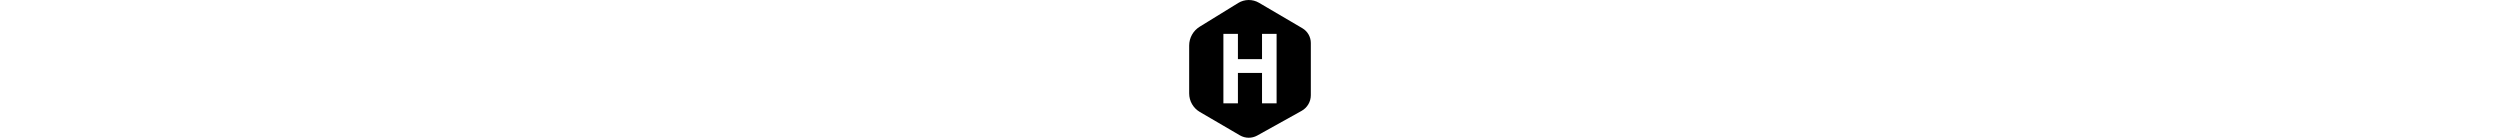 <svg fill="black" height="20" viewBox="0 0 363 411" xmlns="http://www.w3.org/2000/svg"><path clip-rule="evenodd" d="M363 128.301V267.812L362.976 267.811V284.175C362.976 303.506 352.497 321.319 335.583 330.734C299.928 350.566 238.034 384.983 203.087 404.424C186.985 413.378 167.34 413.177 151.432 403.888L31.758 334.035C12.091 322.554 0 301.514 0 278.761V135.921C0 112.983 11.908 91.69 31.461 79.65C63.882 59.684 114.108 28.758 146.301 8.937C165.26 -2.737 189.122 -2.991 208.333 8.275C244.706 29.617 304.097 64.462 337.714 84.185C353.377 93.375 363 110.159 363 128.301ZM102.11 101.02V308.24H145.464V217.634H217.38V308.24H260.86V101.02H217.38V176.5H145.464V101.02H102.11Z" fill-rule="evenodd"></path></svg>